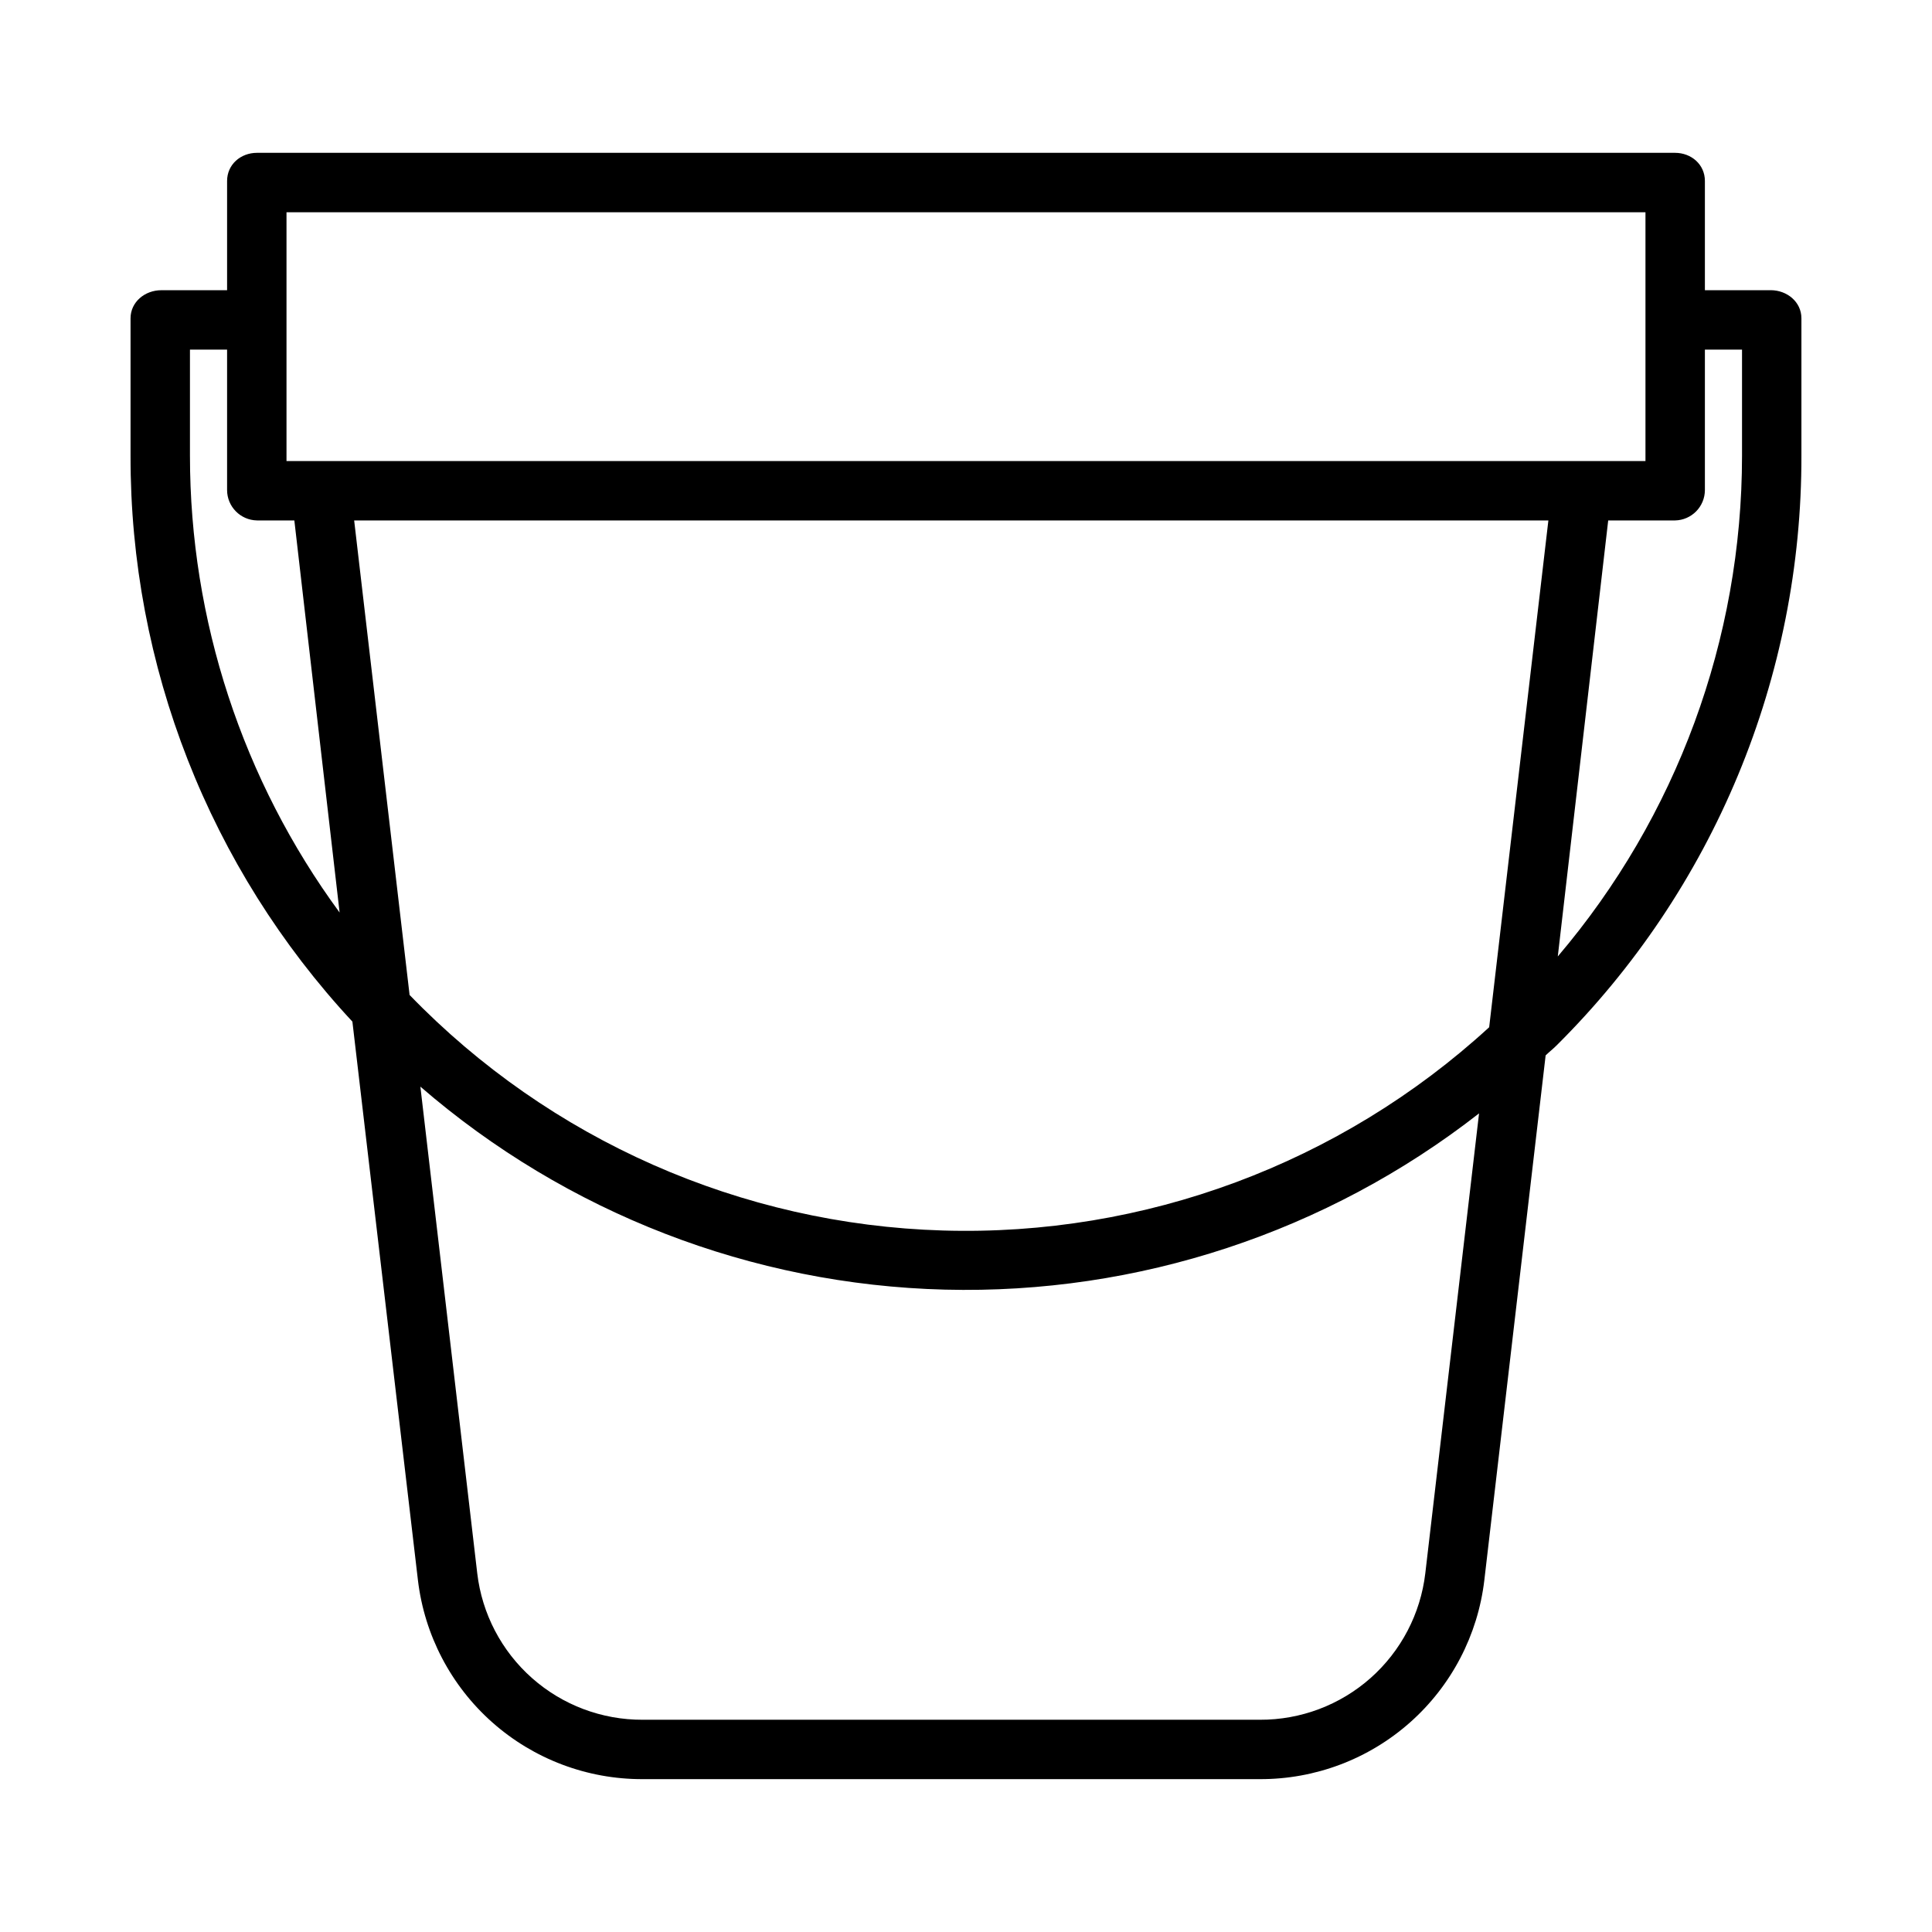 <?xml version="1.0" encoding="UTF-8"?>
<!-- Uploaded to: ICON Repo, www.iconrepo.com, Generator: ICON Repo Mixer Tools -->
<svg fill="#000000" width="800px" height="800px" version="1.1" viewBox="144 144 512 512" xmlns="http://www.w3.org/2000/svg">
 <path d="m613.24 220.91h-17.426v-28.957c0-4.348-3.578-7.453-7.926-7.453h-375.78c-4.348 0-7.926 3.106-7.926 7.453v28.957h-17.43c-4.348 0-8.156 3.106-8.156 7.453v36.406c-0.102 55.633 20.91 109.23 58.793 149.97l17.367 148.02c1.73 14.566 8.754 27.984 19.734 37.711 10.98 9.723 25.152 15.066 39.82 15.02h163.57c14.656 0.047 28.82-5.301 39.793-15.027 10.969-9.723 17.977-23.145 19.691-37.703l16.246-139.07c0.918-0.887 1.98-1.723 2.887-2.629 20.613-20.469 36.965-44.82 48.105-71.648s16.848-55.602 16.793-84.652v-36.406c0-4.348-3.809-7.453-8.156-7.453zm-418.9 43.859v-28.117h9.84v37.219c0.012 4.394 3.535 7.969 7.926 8.047h9.898l11.996 103.91c-25.762-35.105-39.656-77.512-39.66-121.06zm327.38 296.17c-1.262 10.727-6.43 20.609-14.516 27.77-8.086 7.156-18.523 11.09-29.32 11.043h-163.57c-10.797 0.047-21.238-3.883-29.324-11.043-8.086-7.16-13.254-17.043-14.516-27.77l-15.07-128.97c38.711 33.492 87.84 52.504 139.01 53.797 51.172 1.297 101.2-15.215 141.55-46.707zm16.926-144.71c-39.398 36.137-91.348 55.465-144.79 53.867-53.438-1.594-104.14-23.992-141.31-62.418l-14.688-125.75h316.48zm-318.72-150.05v-65.93h360.14v65.93zm385.73-1.402v-0.004c-0.008 48.621-17.316 95.656-48.824 132.69l13.359-115.54h17.699-0.004c4.394-0.078 7.918-3.652 7.93-8.047v-37.219h9.84z"/>
</svg>